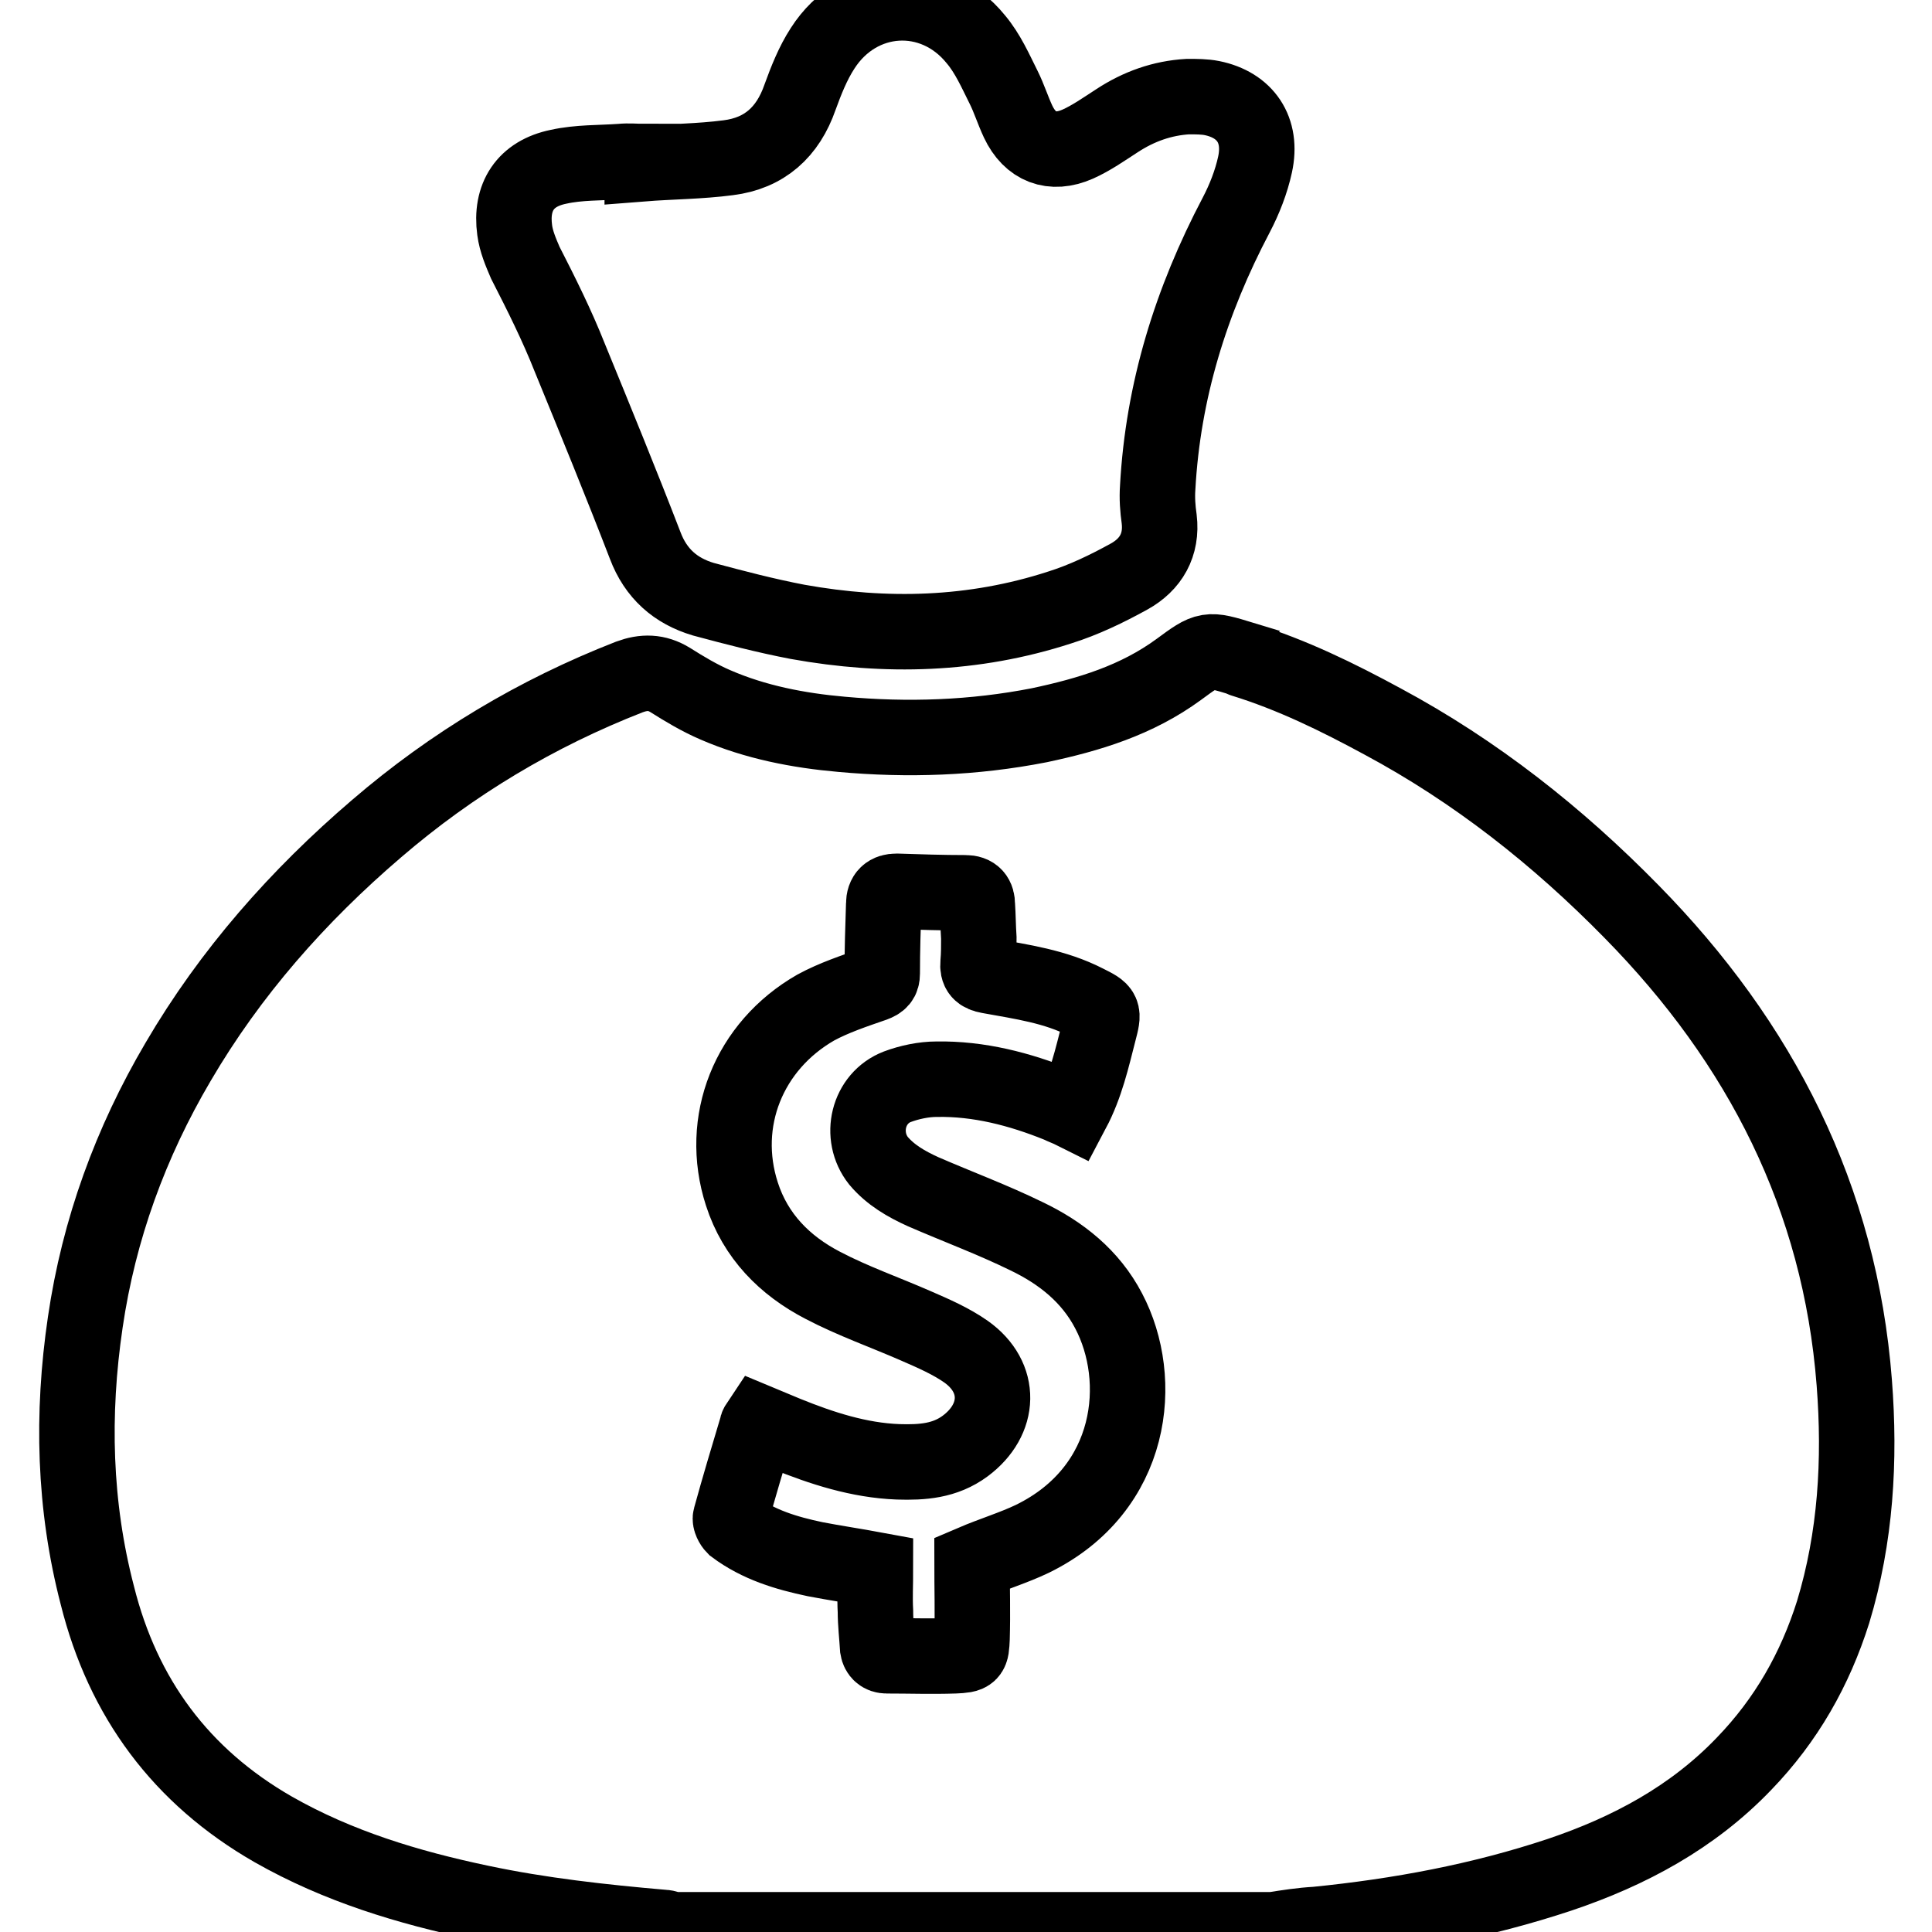 <?xml version="1.0" encoding="utf-8"?>
<!-- Svg Vector Icons : http://www.onlinewebfonts.com/icon -->
<!DOCTYPE svg PUBLIC "-//W3C//DTD SVG 1.1//EN" "http://www.w3.org/Graphics/SVG/1.1/DTD/svg11.dtd">
<svg version="1.1" xmlns="http://www.w3.org/2000/svg" xmlns:xlink="http://www.w3.org/1999/xlink" x="0px" y="0px" viewBox="0 0 256 256" enable-background="new 0 0 256 256" xml:space="preserve">
<g> <path stroke-width="10" fill-opacity="0" stroke="#000000"  d="M245.7,183.2c-1.9-24.5-12.4-45-29.5-62.4c-9.8-10-20.7-18.6-33-25.2c-5.9-3.2-12-6.2-18.5-8.2 c0,0-0.1,0-0.1-0.1c-4.6-1.4-4.6-1.4-8.4,1.4c-5.6,4.1-11.9,6-18.5,7.4c-8.7,1.7-17.4,2-26.2,1.2c-5.7-0.5-11.4-1.6-16.7-3.9 c-2.1-0.9-4.1-2.1-6-3.3c-1.8-1.1-3.5-1.1-5.4-0.4c-12.3,4.8-23.5,11.5-33.5,20.1c-10.4,8.9-19.4,19.1-26.3,30.9 c-6.3,10.7-10.5,22.2-12.3,34.5c-1.8,12.2-1.5,24.3,1.6,36.2c3.4,13.6,11.1,24,23.3,31c8.6,4.9,17.9,7.7,27.4,9.7 c8,1.7,16.2,2.6,24.3,3.3c0.4,0,0.8,0.2,1.2,0.3c26.5,0,53.1,0,79.6,0c1.9-0.3,3.8-0.6,5.7-0.7c11-1.1,21.8-3.1,32.3-6.6 c9.2-3.1,17.6-7.6,24.4-14.7c5.6-5.8,9.4-12.5,11.8-20.1C245.9,203.7,246.5,193.5,245.7,183.2z M136.8,203.9c-2.5,1.2-5.2,2-8,3.2 c0,3.2,0.1,6.6,0,10c-0.1,2.1-0.1,2.2-2.3,2.3c-3,0.1-6,0-9,0c-0.7,0-1.1-0.4-1.2-1c-0.1-1.6-0.3-3.3-0.3-4.9c-0.1-1.8,0-3.6,0-5.5 c-2.7-0.5-5.4-0.9-8-1.4c-3.8-0.8-7.5-1.9-10.7-4.3c-0.3-0.3-0.6-0.9-0.5-1.2c1.1-4,2.3-8,3.5-12c0-0.2,0.1-0.3,0.3-0.6 c1.2,0.5,2.4,1,3.6,1.5c4.7,1.9,9.6,3.5,14.8,3.7c3.2,0.1,6.2-0.1,8.9-2.1c4.7-3.5,4.9-9.1,0.1-12.5c-2-1.4-4.3-2.4-6.6-3.4 c-4.1-1.8-8.4-3.3-12.4-5.4c-5-2.6-8.9-6.5-10.7-12.1c-3.1-9.6,0.9-19.6,9.8-24.7c2.4-1.3,5.1-2.2,7.7-3.1c0.8-0.3,1.1-0.6,1.1-1.4 c0-3.1,0.1-6.2,0.2-9.2c0-1.2,0.6-1.7,1.7-1.7c3,0.1,6.1,0.2,9.1,0.2c1.2,0,1.6,0.6,1.6,1.6c0.1,1.5,0.1,2.9,0.2,4.4 c0,1.1,0,2.2-0.1,3.3c-0.1,1.1,0.3,1.5,1.4,1.7c4.4,0.8,8.8,1.4,12.9,3.5c2.4,1.2,2.4,1.2,1.7,3.9c-0.9,3.5-1.7,7.1-3.5,10.5 c-0.6-0.3-1.2-0.5-1.8-0.8c-5.2-2.1-10.6-3.5-16.2-3.4c-1.7,0-3.6,0.4-5.2,1c-3.9,1.5-5.1,6.5-2.5,9.8c1.6,1.9,3.7,3.1,5.9,4.1 c4.6,2,9.2,3.7,13.7,5.9c4.6,2.2,8.5,5.3,10.9,9.9C151.7,182.8,150.3,197.3,136.8,203.9z M75.5,47.4c3.4,8.3,6.8,16.6,10,24.9 c1.4,3.7,4,6,7.7,7.1c4.1,1.1,8.3,2.2,12.5,3c11.7,2.1,23.3,1.8,34.7-1.9c3.2-1,6.3-2.5,9.2-4.1c2.9-1.6,4.4-4.2,4-7.6 c-0.2-1.4-0.3-2.8-0.2-4.2c0.7-12.8,4.4-24.7,10.4-36.1c1.1-2.1,2-4.4,2.5-6.7c1-4.6-1.3-7.9-5.7-8.8c-1-0.2-2.1-0.2-3.2-0.2 c-3.4,0.2-6.5,1.3-9.4,3.2c-1.7,1.1-3.4,2.3-5.2,3.1c-3.4,1.5-6.3,0.4-7.9-3c-0.7-1.5-1.2-3.1-1.9-4.5c-1.1-2.2-2.1-4.5-3.7-6.4 c-5.6-6.9-15.5-6.3-20.3,1.2c-1.3,2-2.2,4.3-3,6.5c-1.6,4.6-4.7,7.4-9.5,8c-3.8,0.5-7.6,0.5-11.4,0.8c0-0.1,0-0.2,0-0.3 c-0.9,0-1.8-0.1-2.8,0c-2.8,0.2-5.6,0.1-8.3,0.7c-4.4,0.9-6.4,4-5.8,8.4c0.2,1.5,0.8,2.9,1.4,4.3C71.7,38.9,73.8,43.1,75.5,47.4z" /></g>
</svg>